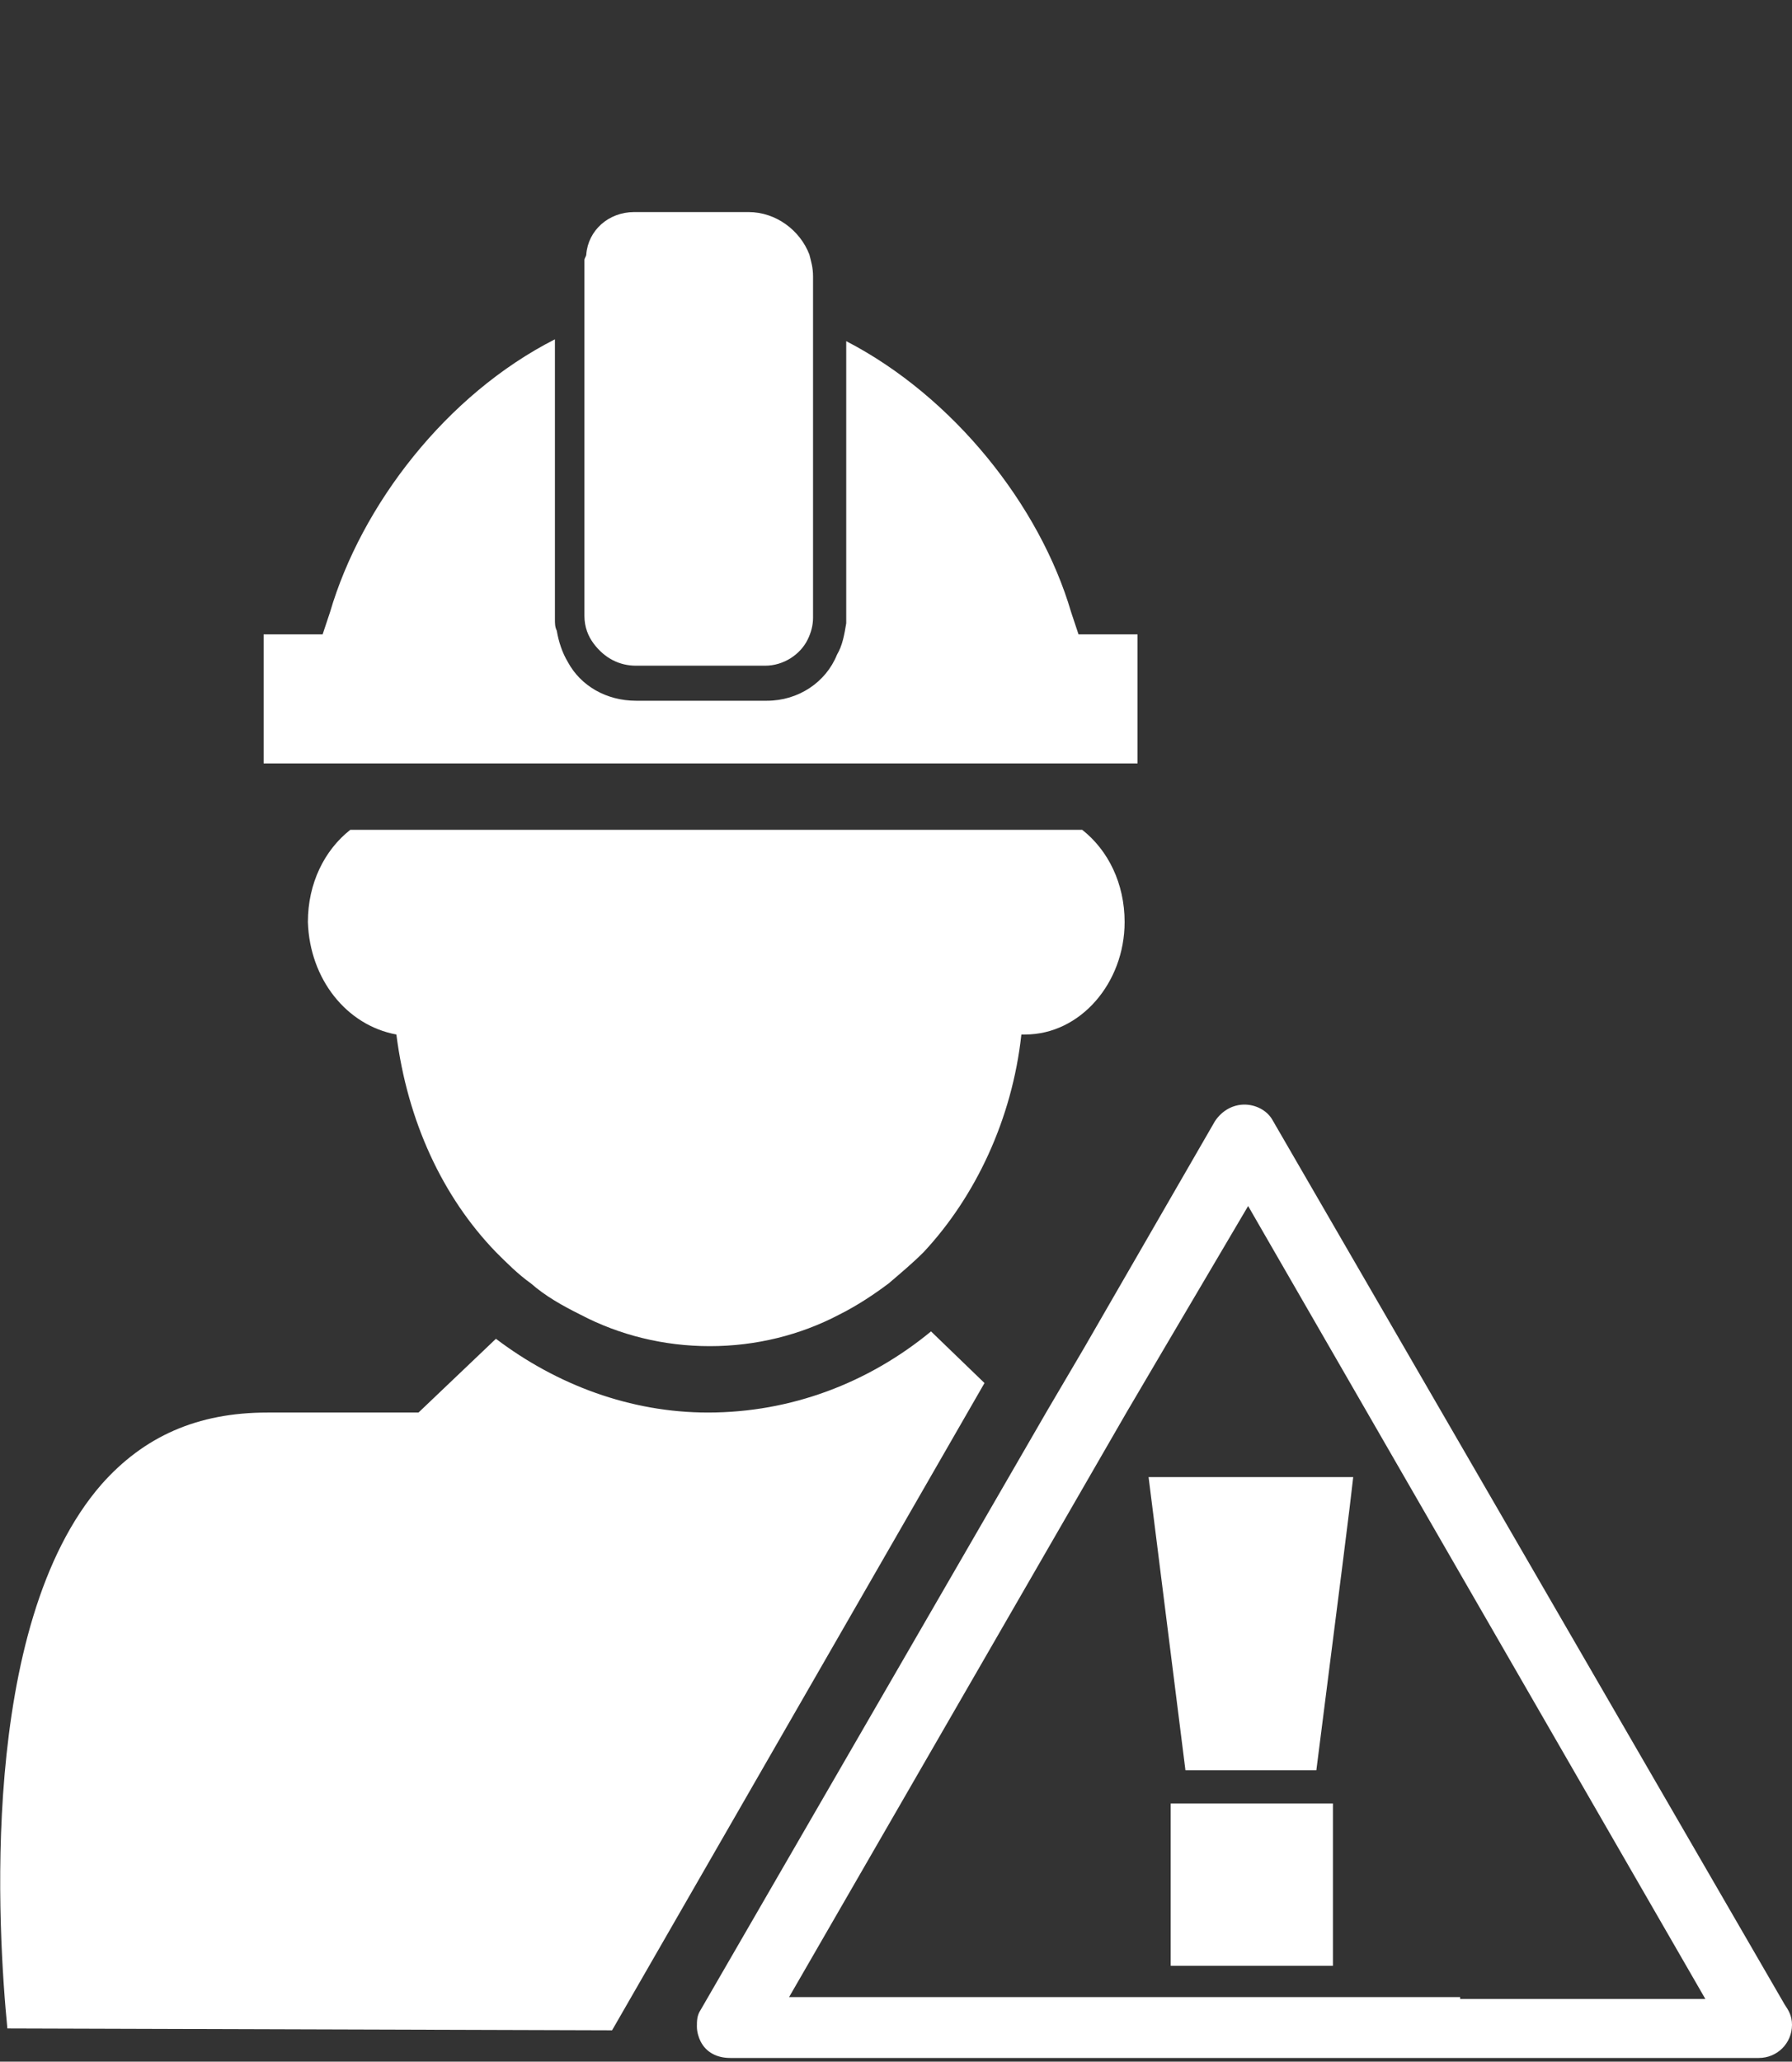 <?xml version="1.0" encoding="UTF-8"?>
<!-- Generator: Adobe Illustrator 27.8.0, SVG Export Plug-In . SVG Version: 6.00 Build 0)  -->
<svg xmlns="http://www.w3.org/2000/svg" xmlns:xlink="http://www.w3.org/1999/xlink" version="1.1" id="Layer_1" x="0px" y="0px" viewBox="0 0 97.2 111.8" style="enable-background:new 0 0 97.2 111.8;" xml:space="preserve">
<rect x="0" y="0" width="97.2" height="111.8" fill="#333333" stroke="none"/>
<style type="text/css">
	.st0{fill:#FFFFFF;}
</style>
<g>
	<path id="iconos_43_" class="st0" d="M33.2,110.1L53.4,75l-2.9-2.8c-3.4,2.8-7.6,4.4-12.1,4.4c-4.2,0-8.2-1.5-11.5-4l-4.2,4h-8.2   c-3.8,0-6.7,1.3-9,3.9c-6.7,7.7-5.6,24.4-5.1,29.5L33.2,110.1L33.2,110.1z M21.5,56.1c0.6,4.7,2.5,8.8,5.4,11.8   c0.6,0.6,1.2,1.2,1.9,1.7c0.8,0.7,1.7,1.2,2.7,1.7c2.1,1.1,4.5,1.7,7,1.7s4.9-0.6,7-1.7c1-0.5,1.9-1.1,2.7-1.7   c0.7-0.6,1.3-1.1,1.9-1.7c2.8-3,4.8-7.2,5.3-11.8c0.1,0,0.1,0,0.2,0c3,0,5.4-2.8,5.4-6.1c0-2.1-0.9-3.9-2.3-5H19   c-1.4,1.1-2.3,2.9-2.3,5C16.8,53.1,18.8,55.6,21.5,56.1z M30.1,18.4c-5.9,3-10.5,9-12.2,14.8l-0.4,1.2h-3.2v7h3.5h5h2.1H52h2h7.7   v-0.3v-6.7h-3.2l-0.4-1.2c-1.7-5.8-6.4-11.7-12.2-14.7v13.2v1.9c0,0.1,0,0.2,0,0.2c-0.1,0.6-0.2,1.2-0.5,1.7   C44.8,37,43.3,38,41.6,38h-0.9h-6.2c-1.6,0-3-0.8-3.7-2.1c-0.3-0.5-0.5-1.1-0.6-1.7c-0.1-0.2-0.1-0.4-0.1-0.6V32V18.4L30.1,18.4z    M34.5,36.1h7c1,0,1.9-0.6,2.3-1.4c0.2-0.4,0.3-0.8,0.3-1.2V33v-2.1V17.6v-1.9V15c0-0.5-0.1-0.8-0.2-1.2c-0.5-1.3-1.8-2.3-3.3-2.3   h-6.2c-1.4,0-2.5,1-2.6,2.3c0,0.1-0.1,0.2-0.1,0.3v1.6v1.9v13.5v2.1v0.2c0,0.6,0.2,1.1,0.5,1.5C32.8,35.7,33.6,36.1,34.5,36.1z    M64.3,96h7.1l1.4-11l0.4-3.2l0.2-1.7H72h-2.3h-7.4L64.3,96z M63.5,97.8h8.8v8.8h-8.8C63.5,106.6,63.5,97.8,63.5,97.8z M67.5,59.9   c-0.6,0-1.2,0.3-1.6,0.9l-7.1,12.3l-1,1.7l-1,1.7L38,109c-0.2,0.3-0.2,0.6-0.2,0.9s0.1,0.6,0.2,0.8c0.3,0.6,0.9,0.9,1.6,0.9h37.6   h1.7h16.5l0,0c1,0,1.8-0.8,1.8-1.8c0-0.5-0.2-0.8-0.4-1.1L69,60.7C68.7,60.2,68.1,59.9,67.5,59.9z M79.2,108.3h-1.7h-1.7h-33   l18.3-31.7l1-1.7l1-1.7l4.6-7.8l24.8,43H79.2V108.3z"></path>
</g>
</svg>
